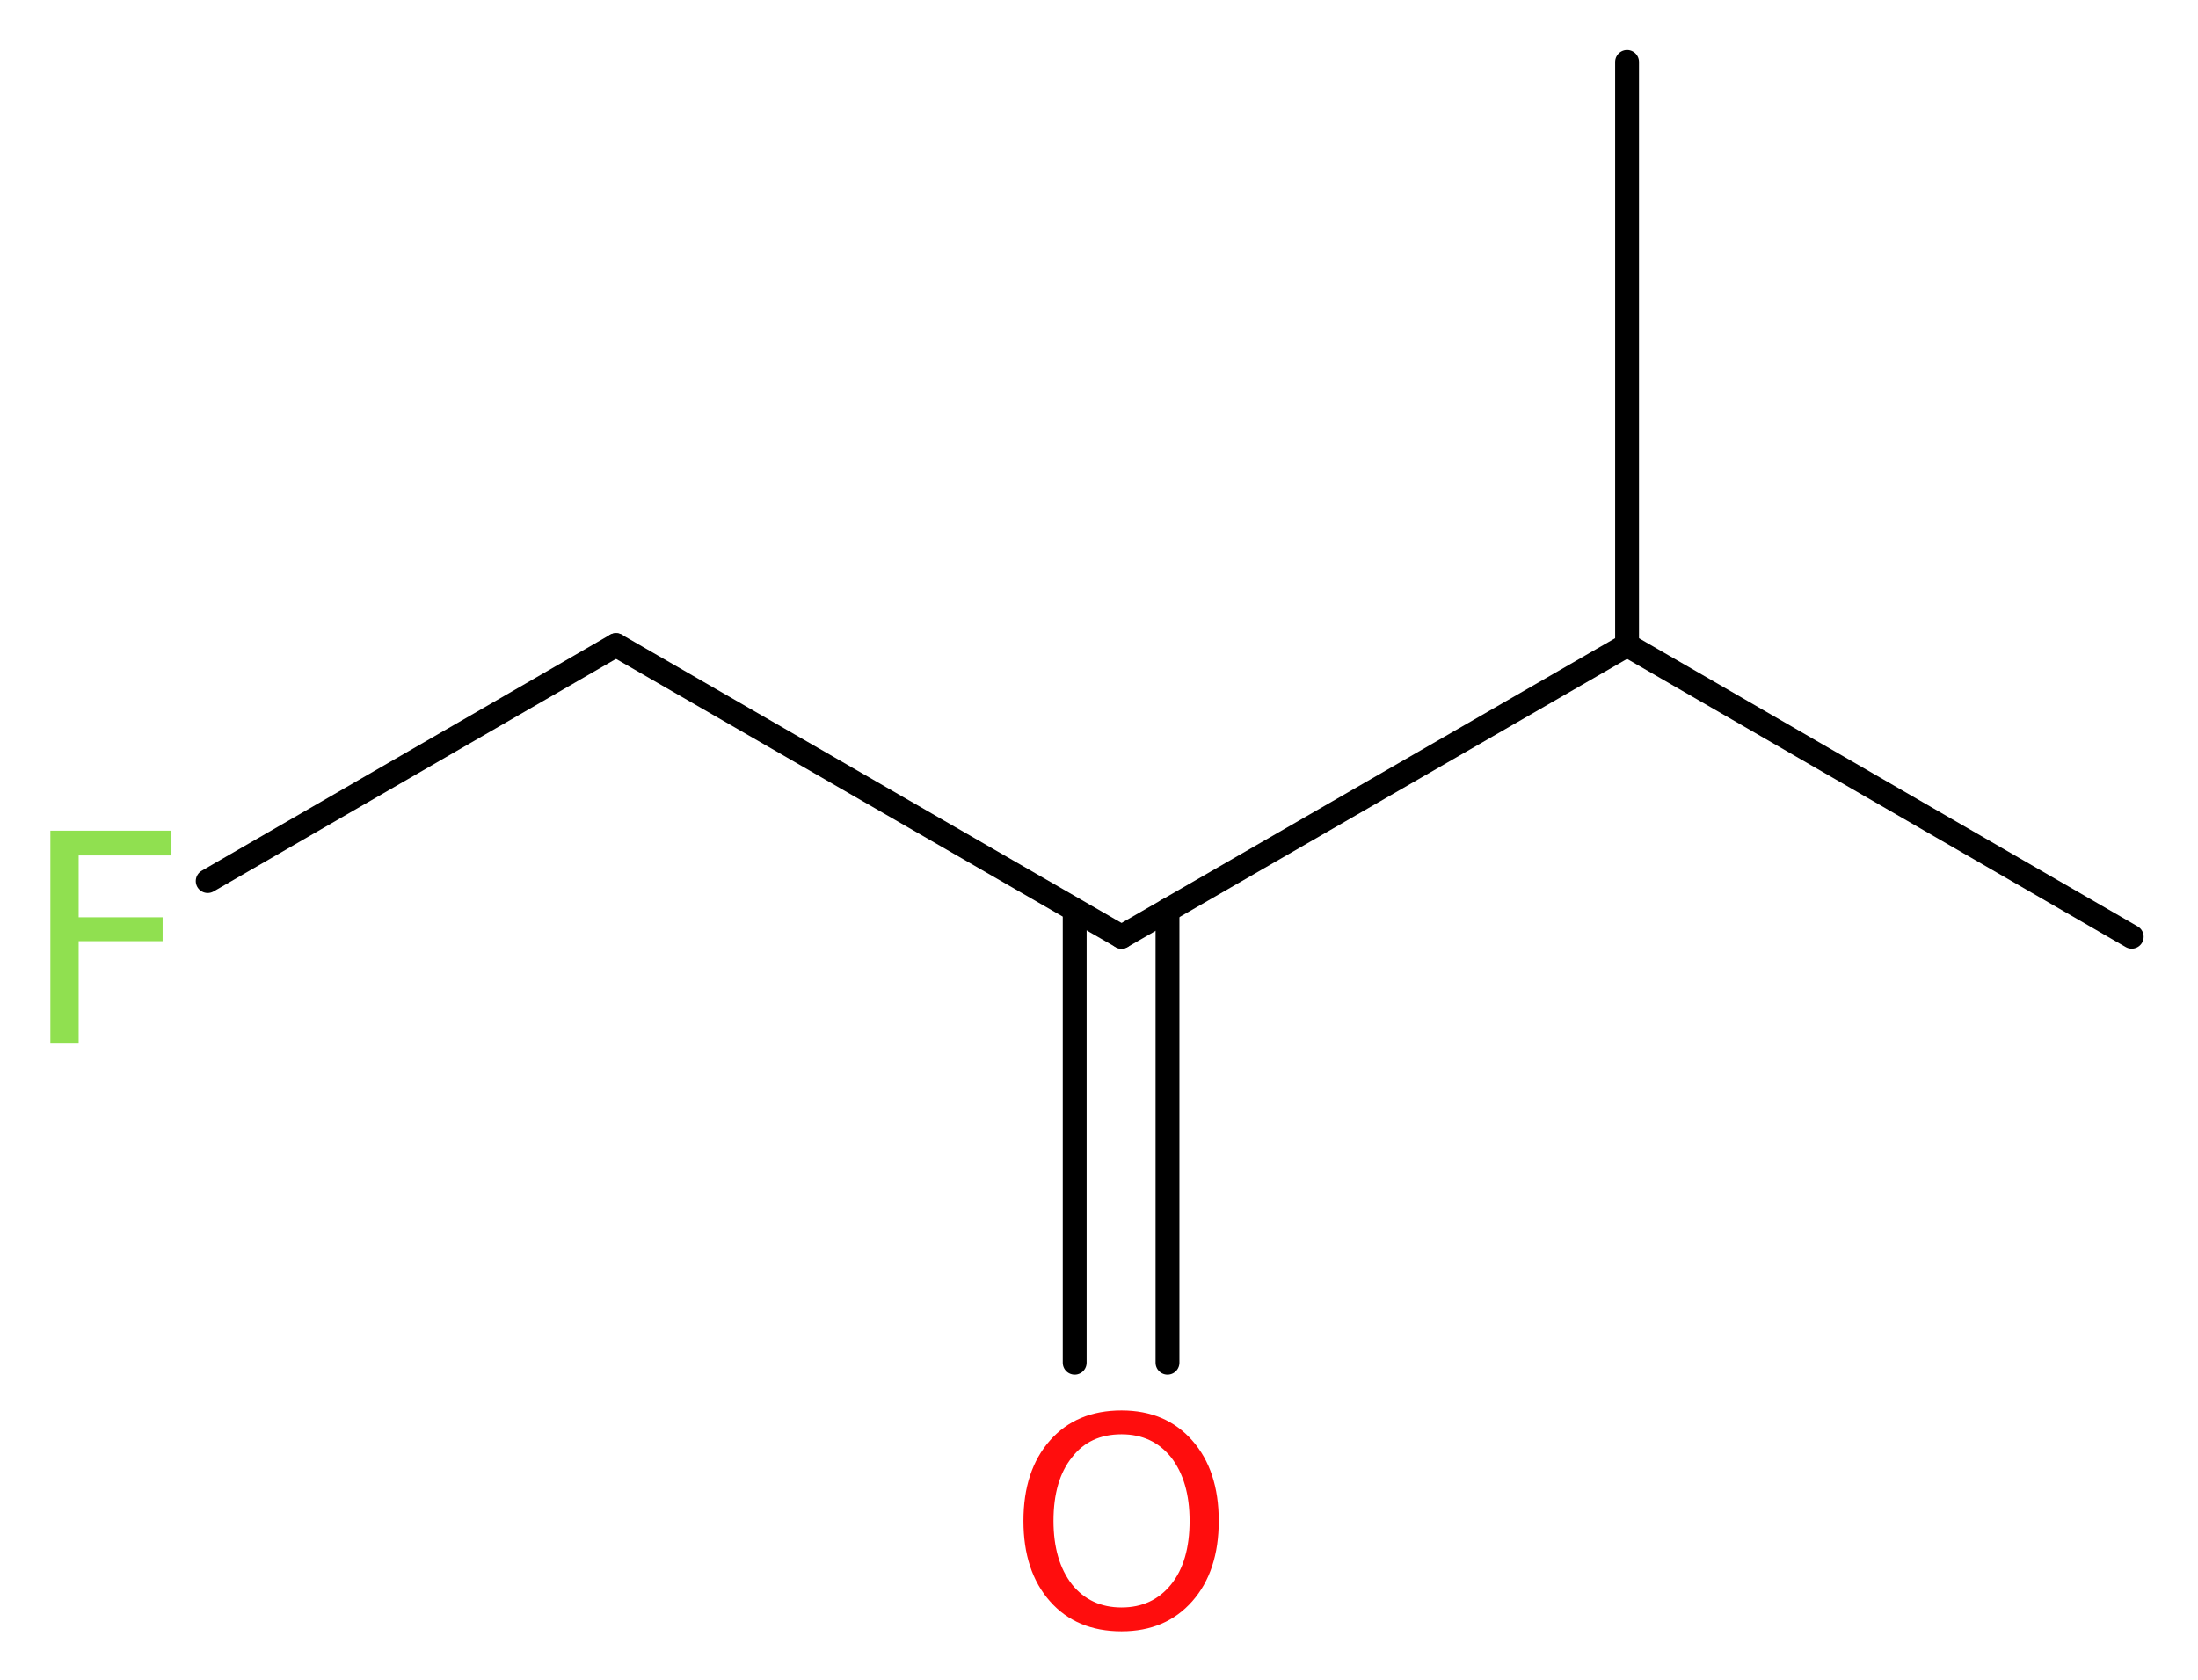 <?xml version='1.0' encoding='UTF-8'?>
<!DOCTYPE svg PUBLIC "-//W3C//DTD SVG 1.1//EN" "http://www.w3.org/Graphics/SVG/1.1/DTD/svg11.dtd">
<svg version='1.2' xmlns='http://www.w3.org/2000/svg' xmlns:xlink='http://www.w3.org/1999/xlink' width='24.87mm' height='19.01mm' viewBox='0 0 24.87 19.01'>
  <desc>Generated by the Chemistry Development Kit (http://github.com/cdk)</desc>
  <g stroke-linecap='round' stroke-linejoin='round' stroke='#000000' stroke-width='.27' fill='#90E050'>
    <rect x='.0' y='.0' width='25.0' height='20.0' fill='#FFFFFF' stroke='none'/>
    <g id='mol1' class='mol'>
      <line id='mol1bnd1' class='bond' x1='24.12' y1='10.6' x2='18.41' y2='7.3'/>
      <line id='mol1bnd2' class='bond' x1='18.41' y1='7.3' x2='18.41' y2='.7'/>
      <line id='mol1bnd3' class='bond' x1='18.41' y1='7.3' x2='12.69' y2='10.6'/>
      <g id='mol1bnd4' class='bond'>
        <line x1='13.21' y1='10.3' x2='13.21' y2='15.42'/>
        <line x1='12.16' y1='10.3' x2='12.16' y2='15.42'/>
      </g>
      <line id='mol1bnd5' class='bond' x1='12.69' y1='10.6' x2='6.97' y2='7.3'/>
      <line id='mol1bnd6' class='bond' x1='6.97' y1='7.3' x2='2.35' y2='9.97'/>
      <path id='mol1atm5' class='atom' d='M12.69 16.23q-.36 .0 -.56 .26q-.21 .26 -.21 .72q.0 .45 .21 .72q.21 .26 .56 .26q.35 .0 .56 -.26q.21 -.26 .21 -.72q.0 -.45 -.21 -.72q-.21 -.26 -.56 -.26zM12.69 15.96q.5 .0 .8 .34q.3 .34 .3 .91q.0 .57 -.3 .91q-.3 .34 -.8 .34q-.51 .0 -.81 -.34q-.3 -.34 -.3 -.91q.0 -.57 .3 -.91q.3 -.34 .81 -.34z' stroke='none' fill='#FF0D0D'/>
      <path id='mol1atm7' class='atom' d='M.56 9.4h1.38v.28h-1.05v.7h.95v.27h-.95v1.15h-.32v-2.4z' stroke='none'/>
    </g>
  </g>
</svg>
